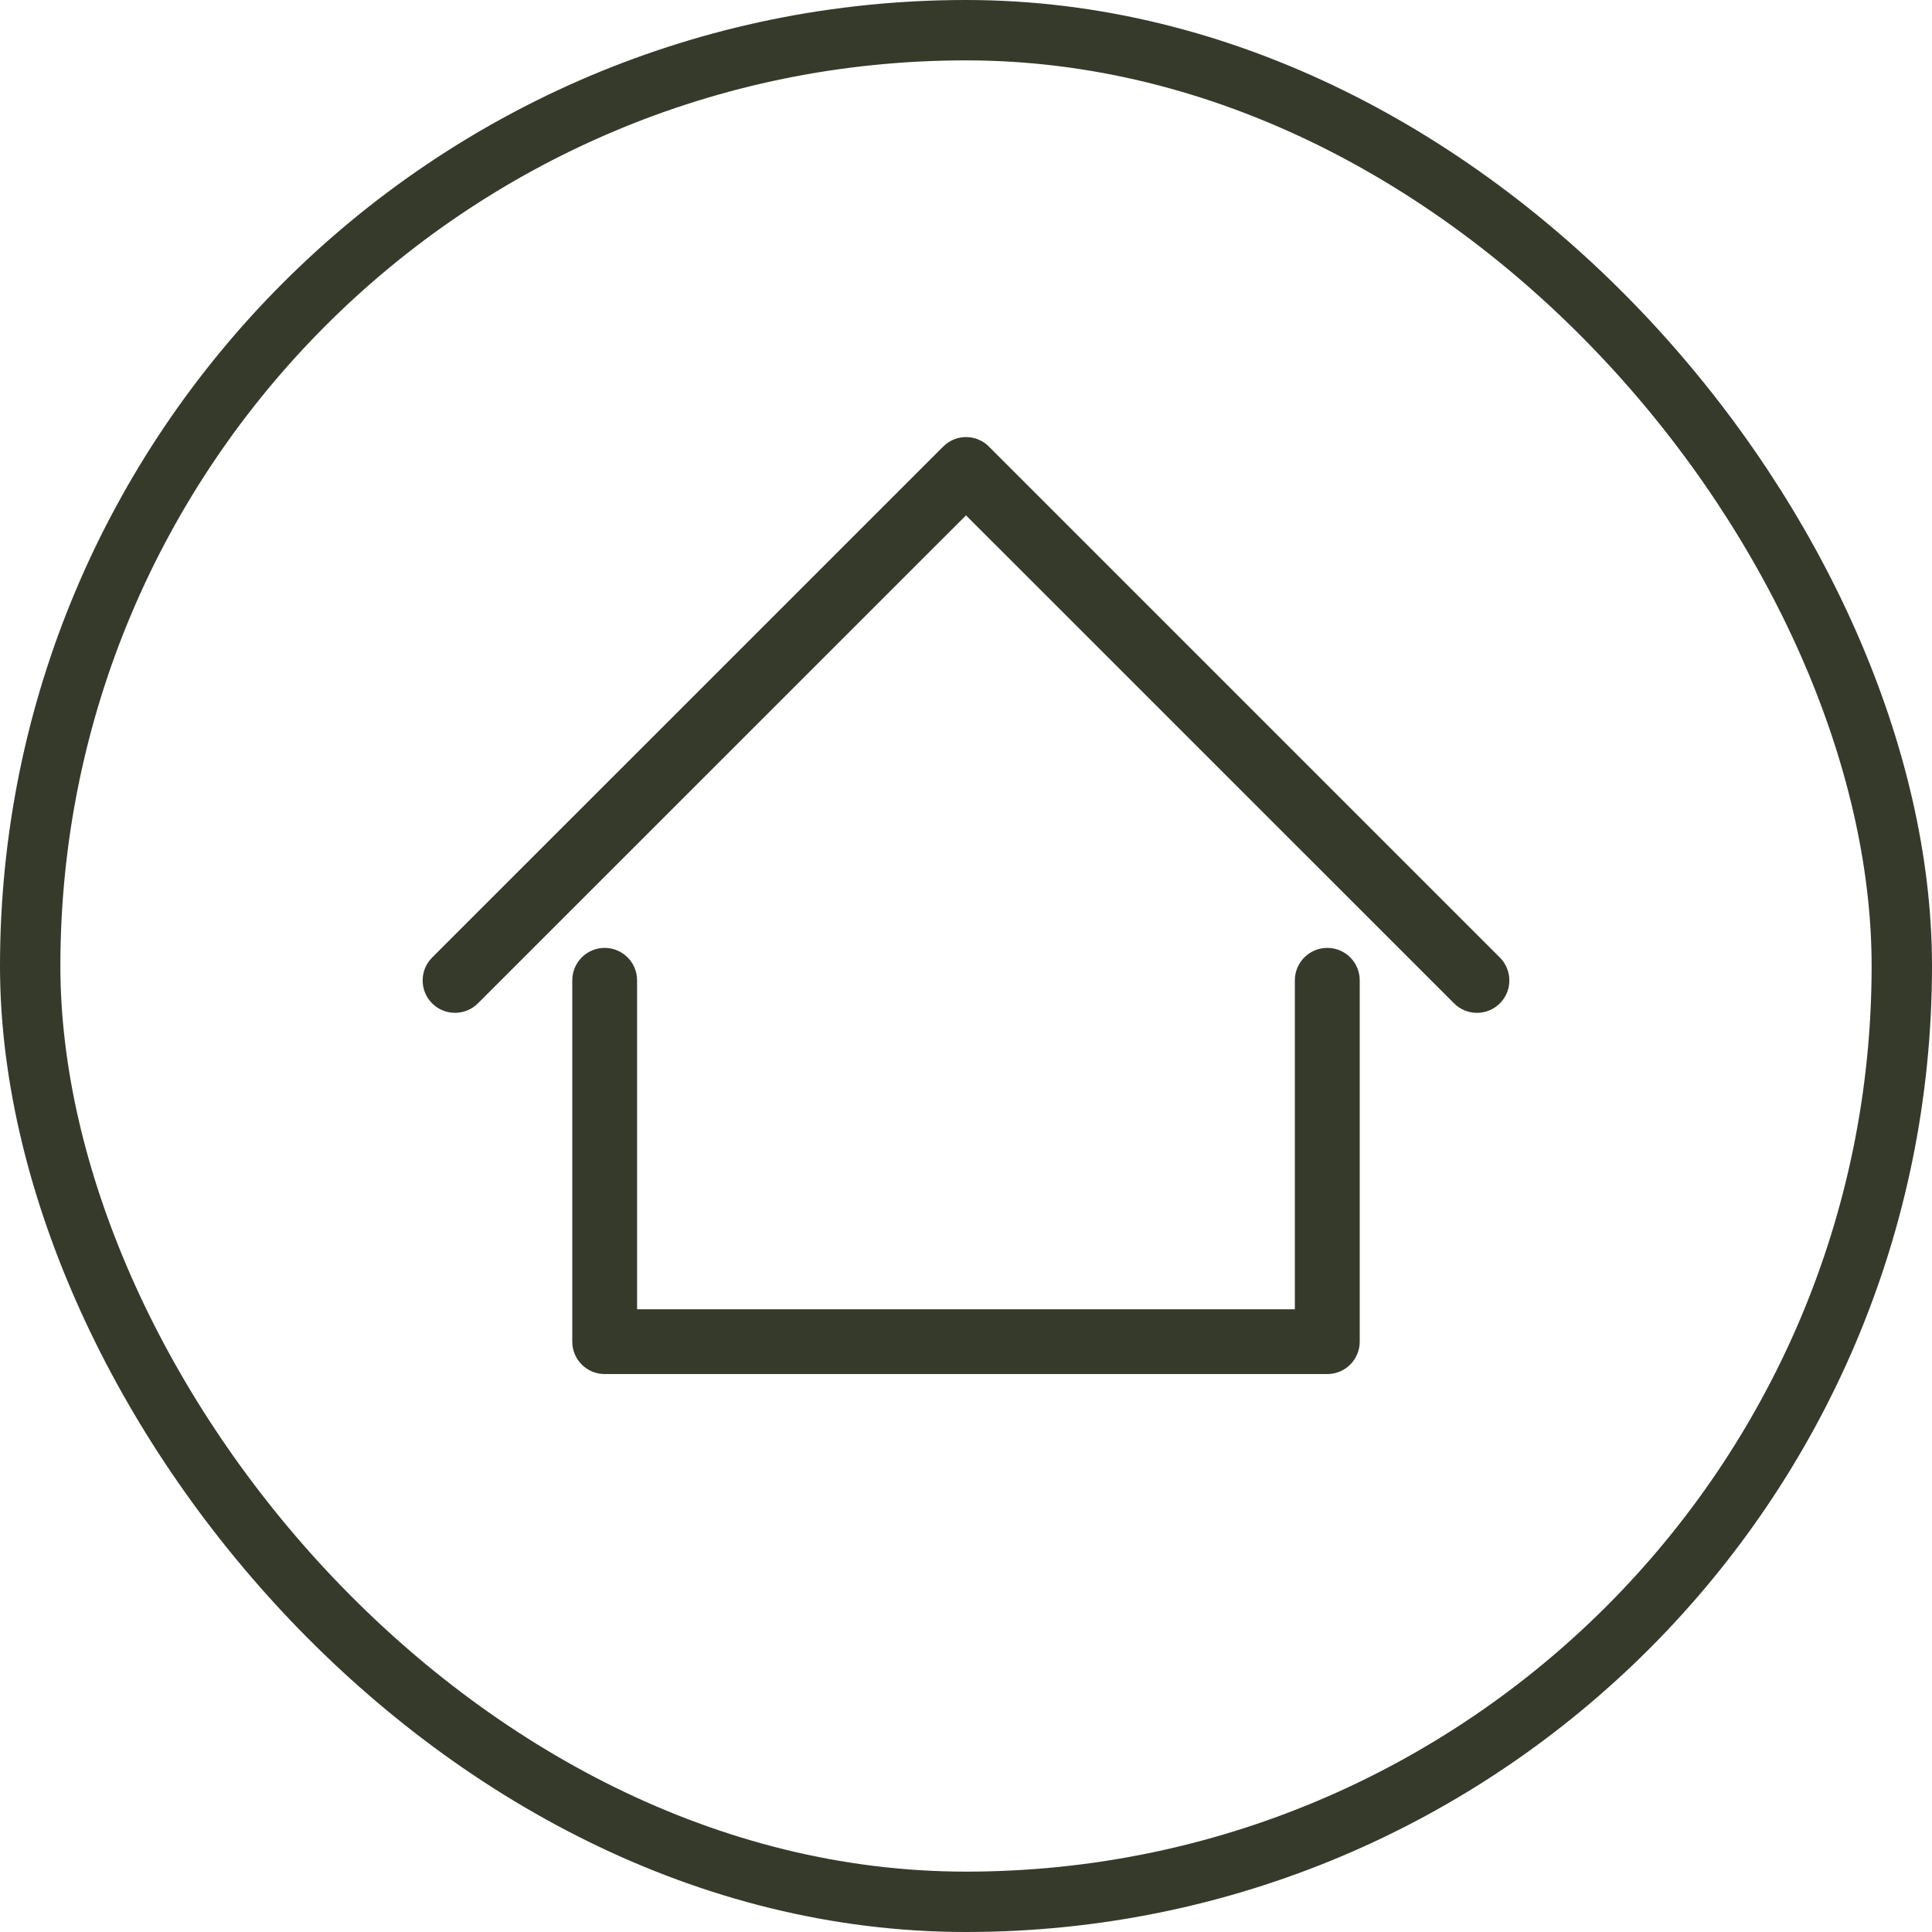<?xml version="1.0" encoding="UTF-8"?>
<svg xmlns="http://www.w3.org/2000/svg" width="24" height="24" viewBox="0 0 24 24" fill="none">
  <rect x="0.375" y="0.375" width="23.25" height="23.25" rx="11.625" stroke="#363A2B" stroke-width="0.75"></rect>
  <g clip-path="url(#clip0_624_21763)">
    <path d="M7.511 11.775C7.734 11.775 7.914 11.956 7.914 12.178V16.264H16.085V12.178C16.085 11.956 16.266 11.775 16.488 11.775C16.711 11.775 16.891 11.956 16.891 12.178V16.666C16.891 16.889 16.711 17.069 16.488 17.069H7.511C7.289 17.069 7.109 16.889 7.109 16.666V12.178C7.109 11.956 7.289 11.775 7.511 11.775Z" fill="#363A2B"></path>
    <path d="M5.368 11.895L11.716 5.548C11.873 5.39 12.128 5.39 12.285 5.548L18.632 11.895C18.789 12.052 18.789 12.307 18.632 12.464C18.553 12.543 18.45 12.582 18.347 12.582C18.244 12.582 18.141 12.543 18.063 12.464L12 6.402L5.937 12.464C5.78 12.621 5.525 12.621 5.368 12.464C5.211 12.307 5.211 12.052 5.368 11.895Z" fill="#363A2B"></path>
  </g>
  <defs>
    <clipPath id="clip0_624_21763">
      <rect width="13.5" height="13.5" fill="white" transform="matrix(-1 0 0 1 18.75 4.5)"></rect>
    </clipPath>
  </defs>
</svg>

